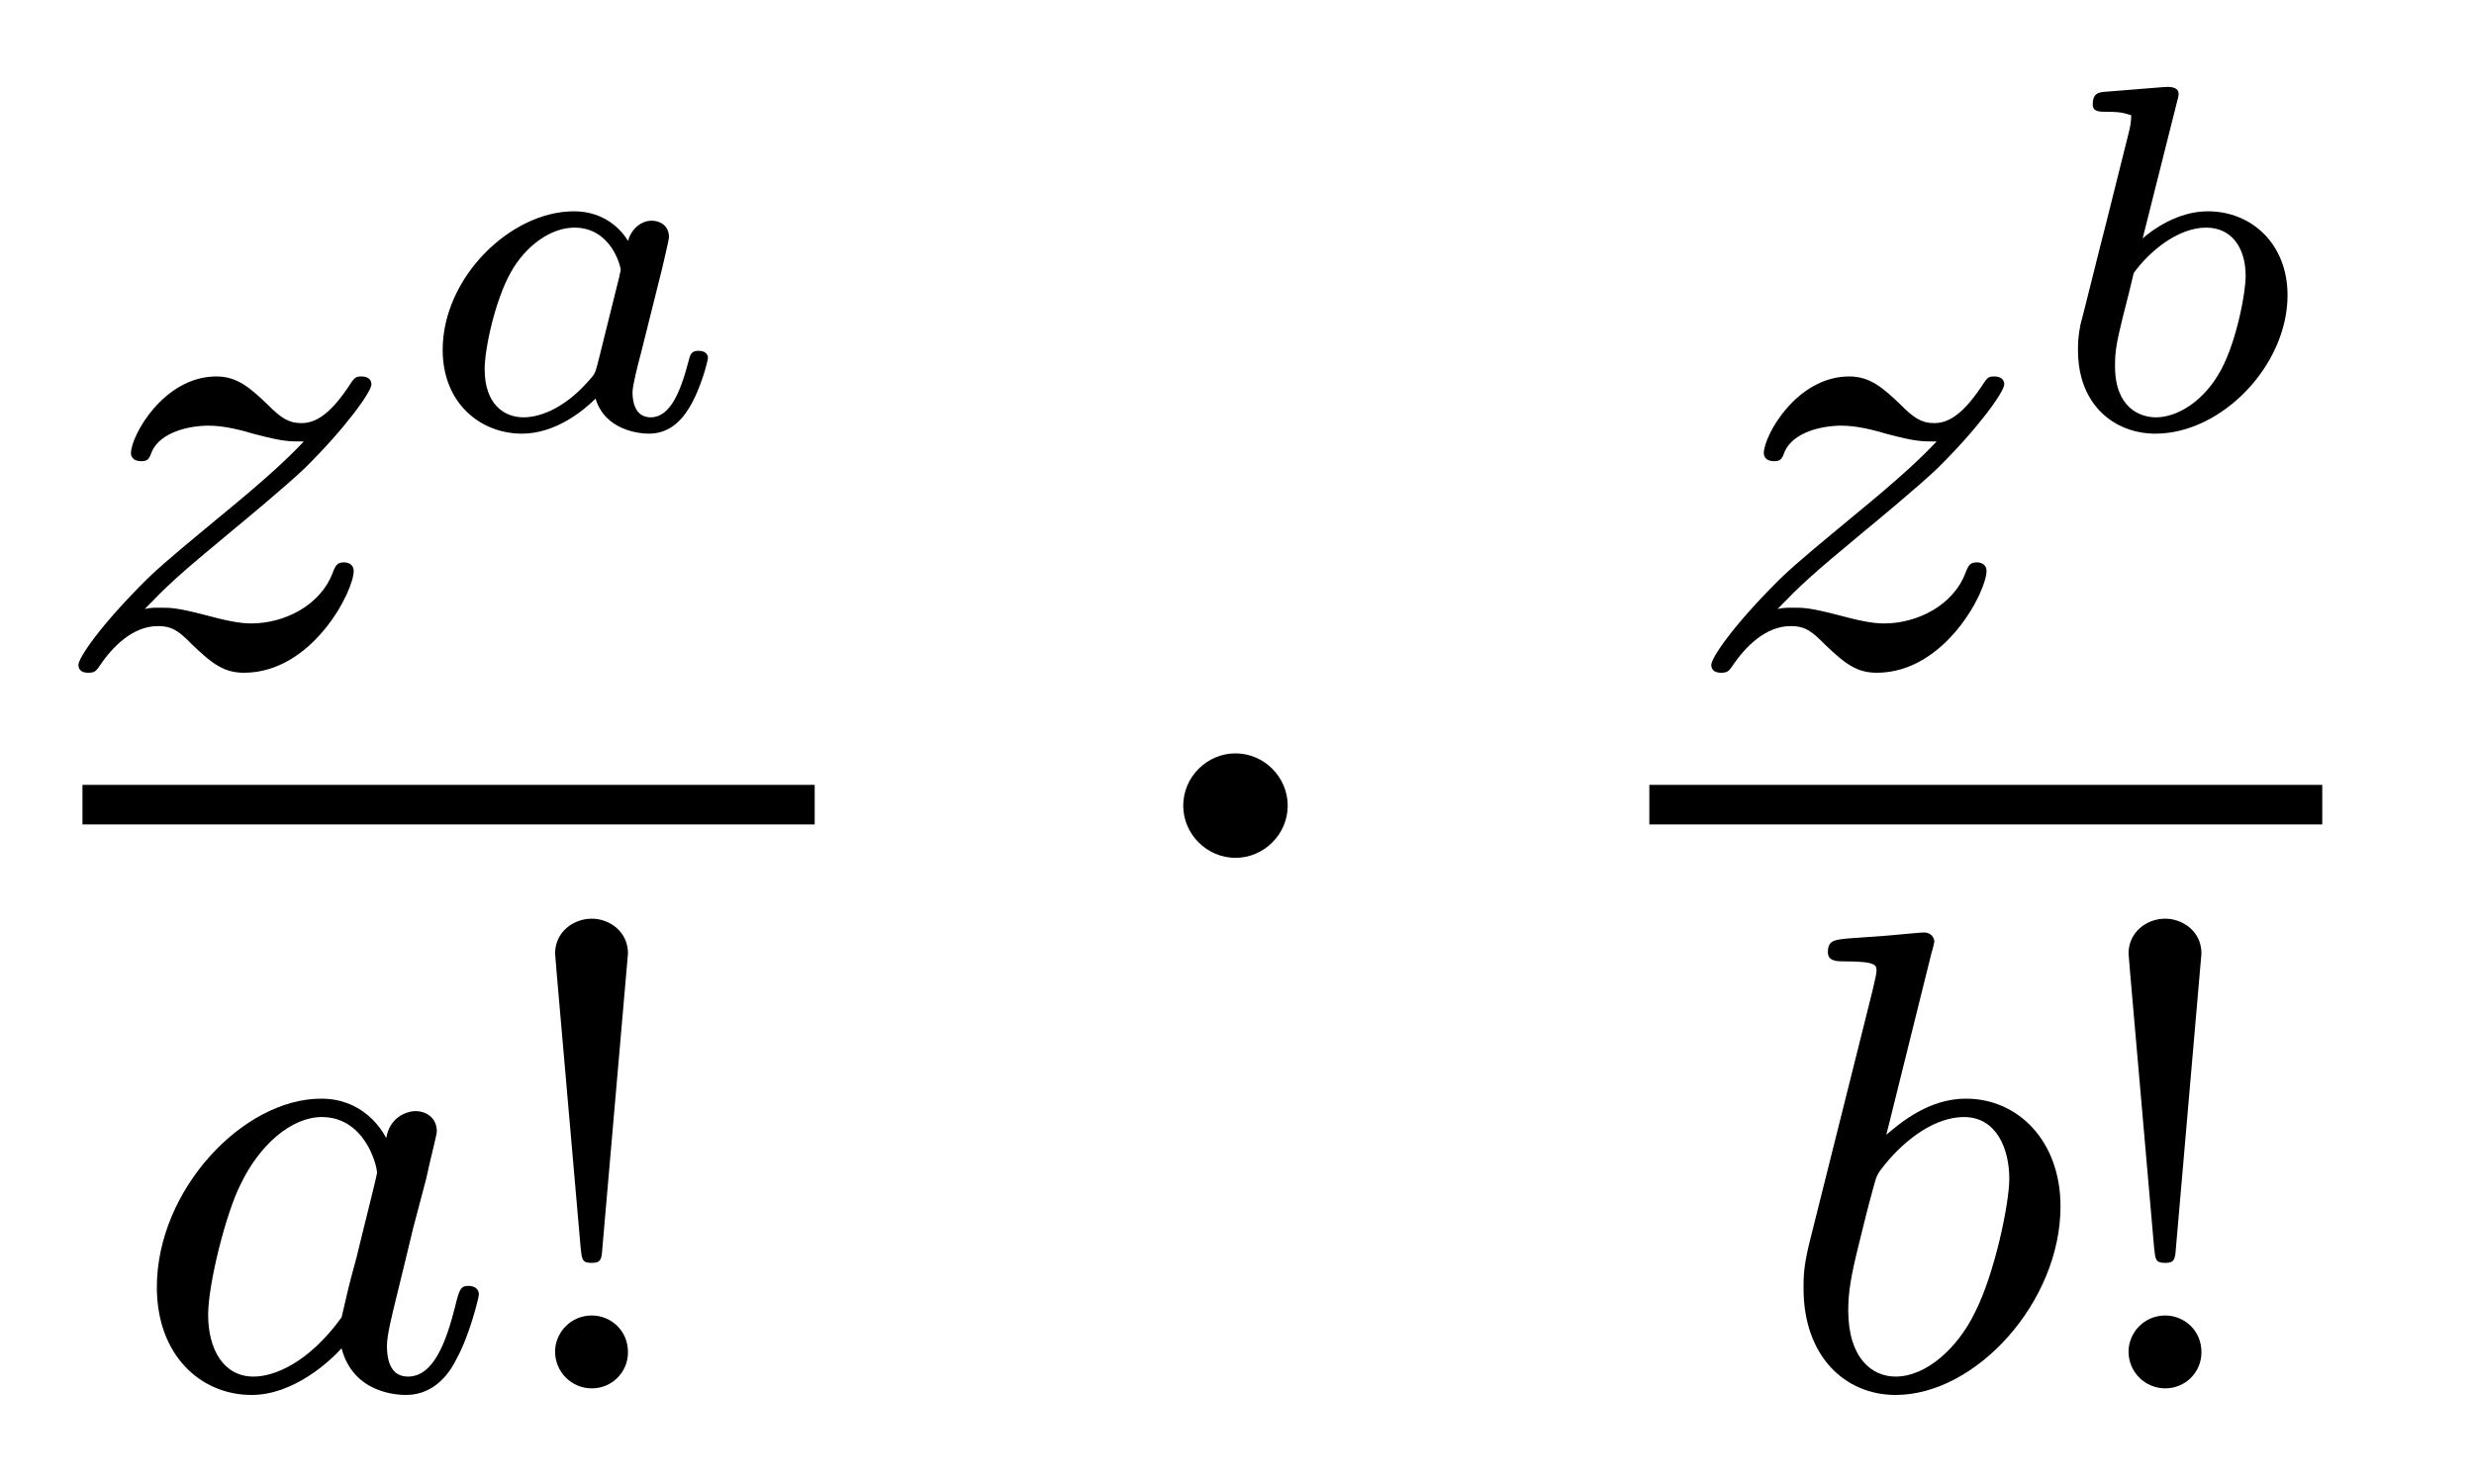 <?xml version='1.0' encoding='UTF-8'?>
<!-- This file was generated by dvisvgm 2.8.1 -->
<svg version='1.1' xmlns='http://www.w3.org/2000/svg' xmlns:xlink='http://www.w3.org/1999/xlink' width='30pt' height='18pt' viewBox='0 -18 30 18'>
<g id='page1'>
<g transform='matrix(1 0 0 -1 -129 649)'>
<path d='M130.755 659.613C131.042 659.908 131.13 659.996 131.831 660.577C131.919 660.649 132.477 661.111 132.692 661.318C133.194 661.812 133.504 662.251 133.504 662.338C133.504 662.41 133.441 662.434 133.385 662.434C133.305 662.434 133.297 662.418 133.218 662.298C132.971 661.932 132.795 661.868 132.652 661.868C132.501 661.868 132.405 661.932 132.246 662.092C132.038 662.291 131.879 662.434 131.624 662.434C130.987 662.434 130.588 661.717 130.588 661.502C130.588 661.494 130.588 661.406 130.716 661.406C130.795 661.406 130.811 661.438 130.843 661.526C130.947 661.757 131.289 661.837 131.528 661.837C131.712 661.837 131.903 661.789 132.094 661.733C132.429 661.645 132.501 661.645 132.684 661.645C132.517 661.47 132.293 661.247 131.68 660.745C131.345 660.466 131.01 660.195 130.795 659.988C130.206 659.406 129.951 659.016 129.951 658.936C129.951 658.864 130.006 658.84 130.07 658.84C130.15 658.84 130.166 658.864 130.206 658.92C130.365 659.159 130.612 659.406 130.915 659.406C131.098 659.406 131.178 659.334 131.329 659.183C131.584 658.936 131.727 658.84 131.959 658.84C132.788 658.84 133.289 659.828 133.289 660.075C133.289 660.147 133.233 660.179 133.17 660.179C133.082 660.179 133.066 660.131 133.034 660.052C132.883 659.653 132.445 659.438 132.046 659.438C131.895 659.438 131.72 659.478 131.481 659.542C131.146 659.629 131.066 659.629 130.947 659.629C130.867 659.629 130.819 659.629 130.755 659.613Z'/>
<path d='M137.023 663.719C137.053 663.857 137.112 664.084 137.112 664.126C137.112 664.257 137.011 664.323 136.903 664.323C136.736 664.323 136.634 664.167 136.616 664.078C136.533 664.215 136.329 664.437 135.959 664.437C135.193 664.437 134.368 663.635 134.368 662.757C134.368 662.111 134.823 661.74 135.331 661.74C135.732 661.74 136.072 662.015 136.222 662.165C136.335 661.788 136.736 661.74 136.868 661.74C137.083 661.74 137.238 661.86 137.352 662.045C137.501 662.284 137.585 662.631 137.585 662.661C137.585 662.673 137.579 662.745 137.471 662.745C137.382 662.745 137.37 662.703 137.346 662.607C137.25 662.242 137.124 661.938 136.891 661.938C136.688 661.938 136.67 662.153 136.67 662.242C136.67 662.32 136.73 662.559 136.772 662.715L137.023 663.719ZM136.246 662.583C136.216 662.476 136.216 662.464 136.132 662.374C135.803 662.003 135.498 661.938 135.349 661.938C135.11 661.938 134.877 662.099 134.877 662.523C134.877 662.768 135.002 663.354 135.193 663.695C135.373 664.018 135.678 664.239 135.965 664.239C136.413 664.239 136.527 663.767 136.527 663.725L136.509 663.641L136.246 662.583Z'/>
<path d='M130 657H138.879V657.48H130'/>
<path d='M133.684 653.196C133.612 653.332 133.381 653.674 132.895 653.674C131.947 653.674 130.902 652.567 130.902 651.387C130.902 650.558 131.437 650.08 132.05 650.08C132.56 650.08 132.998 650.487 133.142 650.646C133.285 650.096 133.827 650.08 133.923 650.08C134.289 650.08 134.472 650.383 134.536 650.518C134.696 650.805 134.807 651.267 134.807 651.299C134.807 651.347 134.775 651.403 134.68 651.403S134.568 651.355 134.52 651.156C134.409 650.718 134.257 650.303 133.947 650.303C133.763 650.303 133.692 650.455 133.692 650.678C133.692 650.813 133.763 651.084 133.811 651.283C133.859 651.483 133.978 651.961 134.01 652.104L134.17 652.71C134.209 652.901 134.297 653.236 134.297 653.276C134.297 653.459 134.146 653.523 134.042 653.523C133.923 653.523 133.723 653.443 133.684 653.196ZM133.142 651.021C132.743 650.471 132.329 650.303 132.074 650.303C131.708 650.303 131.524 650.638 131.524 651.052C131.524 651.427 131.739 652.28 131.915 652.63C132.146 653.116 132.536 653.451 132.903 653.451C133.421 653.451 133.572 652.869 133.572 652.774C133.572 652.742 133.373 651.961 133.325 651.754C133.222 651.379 133.222 651.363 133.142 651.021Z'/>
<path d='M136.615 655.435C136.615 655.706 136.384 655.857 136.177 655.857C135.946 655.857 135.731 655.69 135.731 655.435C135.731 655.411 135.747 655.268 135.747 655.236L136.041 651.865C136.057 651.722 136.057 651.682 136.177 651.682C136.288 651.682 136.296 651.73 136.304 651.857L136.615 655.435ZM136.615 650.598C136.615 650.869 136.4 651.044 136.177 651.044C135.914 651.044 135.731 650.829 135.731 650.606C135.731 650.359 135.93 650.16 136.177 650.16C136.416 650.16 136.615 650.351 136.615 650.598Z'/>
<path d='M144.615 657.228C144.615 657.575 144.328 657.862 143.982 657.862C143.635 657.862 143.348 657.575 143.348 657.228C143.348 656.882 143.635 656.595 143.982 656.595C144.328 656.595 144.615 656.882 144.615 657.228Z'/>
<path d='M150.555 659.613C150.842 659.908 150.93 659.996 151.631 660.577C151.719 660.649 152.277 661.111 152.492 661.318C152.994 661.812 153.304 662.251 153.304 662.338C153.304 662.41 153.241 662.434 153.185 662.434C153.105 662.434 153.097 662.418 153.018 662.298C152.771 661.932 152.595 661.868 152.452 661.868C152.301 661.868 152.205 661.932 152.046 662.092C151.838 662.291 151.679 662.434 151.424 662.434C150.787 662.434 150.388 661.717 150.388 661.502C150.388 661.494 150.388 661.406 150.516 661.406C150.595 661.406 150.611 661.438 150.643 661.526C150.747 661.757 151.089 661.837 151.328 661.837C151.512 661.837 151.703 661.789 151.894 661.733C152.229 661.645 152.301 661.645 152.484 661.645C152.317 661.47 152.093 661.247 151.48 660.745C151.145 660.466 150.81 660.195 150.595 659.988C150.006 659.406 149.751 659.016 149.751 658.936C149.751 658.864 149.806 658.84 149.87 658.84C149.95 658.84 149.966 658.864 150.006 658.92C150.165 659.159 150.412 659.406 150.715 659.406C150.898 659.406 150.978 659.334 151.129 659.183C151.384 658.936 151.527 658.84 151.759 658.84C152.588 658.84 153.089 659.828 153.089 660.075C153.089 660.147 153.033 660.179 152.97 660.179C152.882 660.179 152.866 660.131 152.834 660.052C152.683 659.653 152.245 659.438 151.846 659.438C151.695 659.438 151.52 659.478 151.281 659.542C150.946 659.629 150.866 659.629 150.747 659.629C150.667 659.629 150.619 659.629 150.555 659.613Z'/>
<path d='M155.4 665.77C155.406 665.794 155.418 665.83 155.418 665.859C155.418 665.955 155.298 665.949 155.227 665.943L154.557 665.889C154.455 665.883 154.377 665.877 154.377 665.734C154.377 665.644 154.455 665.644 154.551 665.644C154.724 665.644 154.766 665.626 154.844 665.602C154.838 665.501 154.838 665.489 154.808 665.369L154.533 664.269C154.485 664.09 154.252 663.145 154.228 663.062C154.198 662.918 154.198 662.822 154.198 662.751C154.198 662.081 154.647 661.74 155.137 661.74C155.938 661.74 156.739 662.565 156.739 663.42C156.739 664.036 156.309 664.437 155.771 664.437C155.406 664.437 155.095 664.209 154.982 664.108L155.4 665.77ZM154.874 663.689C155.059 663.946 155.406 664.239 155.753 664.239C156.057 664.239 156.231 664 156.231 663.653C156.231 663.444 156.112 662.793 155.89 662.44C155.687 662.111 155.388 661.938 155.143 661.938C154.958 661.938 154.647 662.045 154.647 662.559C154.647 662.745 154.665 662.84 154.742 663.157C154.778 663.295 154.85 663.582 154.874 663.689Z'/>
<path d='M149 657H157.16V657.48H149'/>
<path d='M152.424 655.451C152.432 655.467 152.456 655.571 152.456 655.578C152.456 655.618 152.424 655.69 152.329 655.69C152.297 655.69 152.05 655.666 151.867 655.65L151.42 655.618C151.245 655.602 151.165 655.594 151.165 655.451C151.165 655.339 151.277 655.339 151.373 655.339C151.755 655.339 151.755 655.292 151.755 655.22C151.755 655.172 151.675 654.853 151.628 654.67L150.934 651.897C150.87 651.626 150.87 651.507 150.87 651.371C150.87 650.55 151.373 650.08 151.986 650.08C152.966 650.08 153.986 651.212 153.986 652.367C153.986 653.156 153.476 653.674 152.839 653.674C152.393 653.674 152.05 653.387 151.874 653.236L152.424 655.451ZM151.986 650.303C151.699 650.303 151.412 650.527 151.412 651.108C151.412 651.323 151.444 651.522 151.54 651.905C151.596 652.136 151.651 652.359 151.715 652.59C151.755 652.734 151.755 652.75 151.851 652.869C152.122 653.204 152.48 653.451 152.815 653.451C153.213 653.451 153.365 653.061 153.365 652.702C153.365 652.407 153.189 651.554 152.95 651.084C152.743 650.654 152.361 650.303 151.986 650.303Z'/>
<path d='M155.695 655.435C155.695 655.706 155.464 655.857 155.257 655.857C155.026 655.857 154.811 655.69 154.811 655.435C154.811 655.411 154.827 655.268 154.827 655.236L155.121 651.865C155.137 651.722 155.137 651.682 155.257 651.682C155.369 651.682 155.376 651.73 155.385 651.857L155.695 655.435ZM155.695 650.598C155.695 650.869 155.48 651.044 155.257 651.044C154.994 651.044 154.811 650.829 154.811 650.606C154.811 650.359 155.01 650.16 155.257 650.16C155.496 650.16 155.695 650.351 155.695 650.598Z'/>
</g>
</g>
</svg>